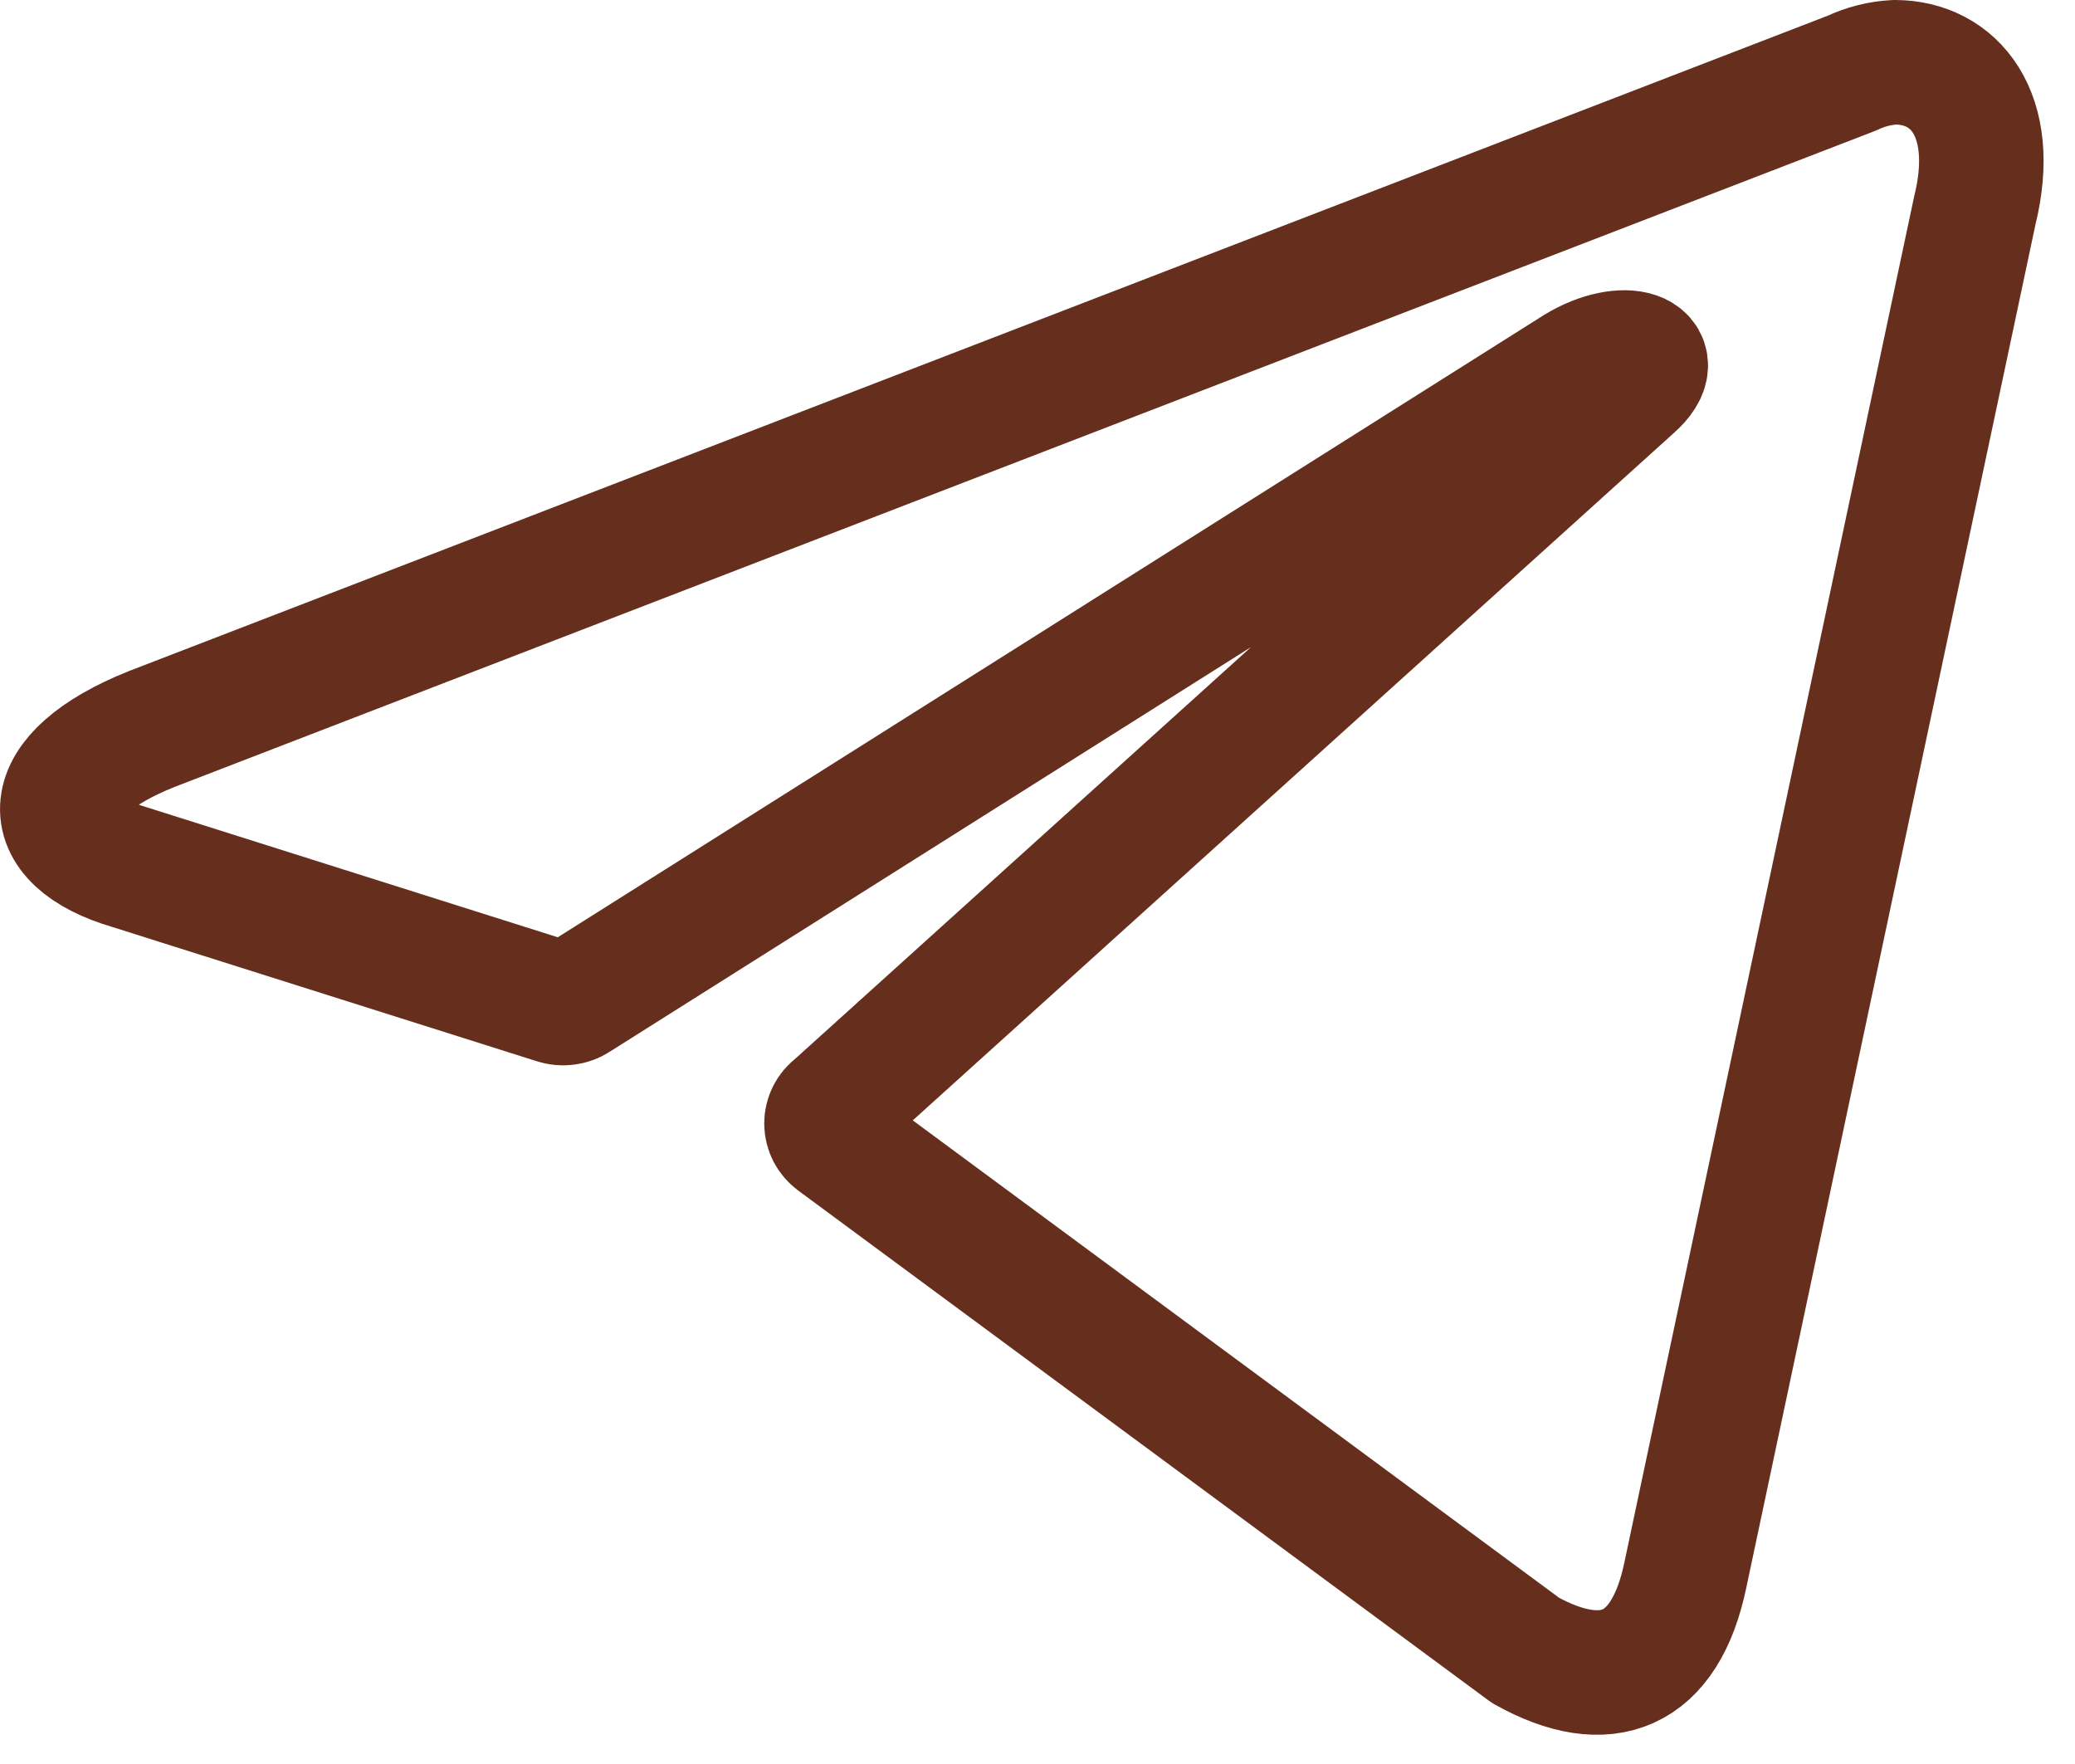 <?xml version="1.0" encoding="UTF-8"?> <svg xmlns="http://www.w3.org/2000/svg" width="20" height="17" viewBox="0 0 20 17" fill="none"><path d="M18.264 0.6C18.834 0.6 19.264 1.1 19.034 2.03L16.244 15.18C16.049 16.115 15.484 16.34 14.704 15.905L8.049 10.99C8.024 10.971 8.003 10.947 7.988 10.918C7.974 10.89 7.966 10.859 7.966 10.827C7.966 10.795 7.974 10.764 7.988 10.736C8.003 10.707 8.024 10.683 8.049 10.665L15.734 3.725C16.084 3.415 15.659 3.265 15.199 3.545L5.554 9.63C5.525 9.649 5.492 9.661 5.457 9.665C5.423 9.67 5.387 9.666 5.354 9.655L1.259 8.36C0.349 8.095 0.349 7.47 1.464 7.025L17.849 0.705C17.98 0.643 18.12 0.607 18.264 0.6Z" stroke="#662E1C" stroke-width="1.2" stroke-linecap="round" stroke-linejoin="round"></path></svg> 